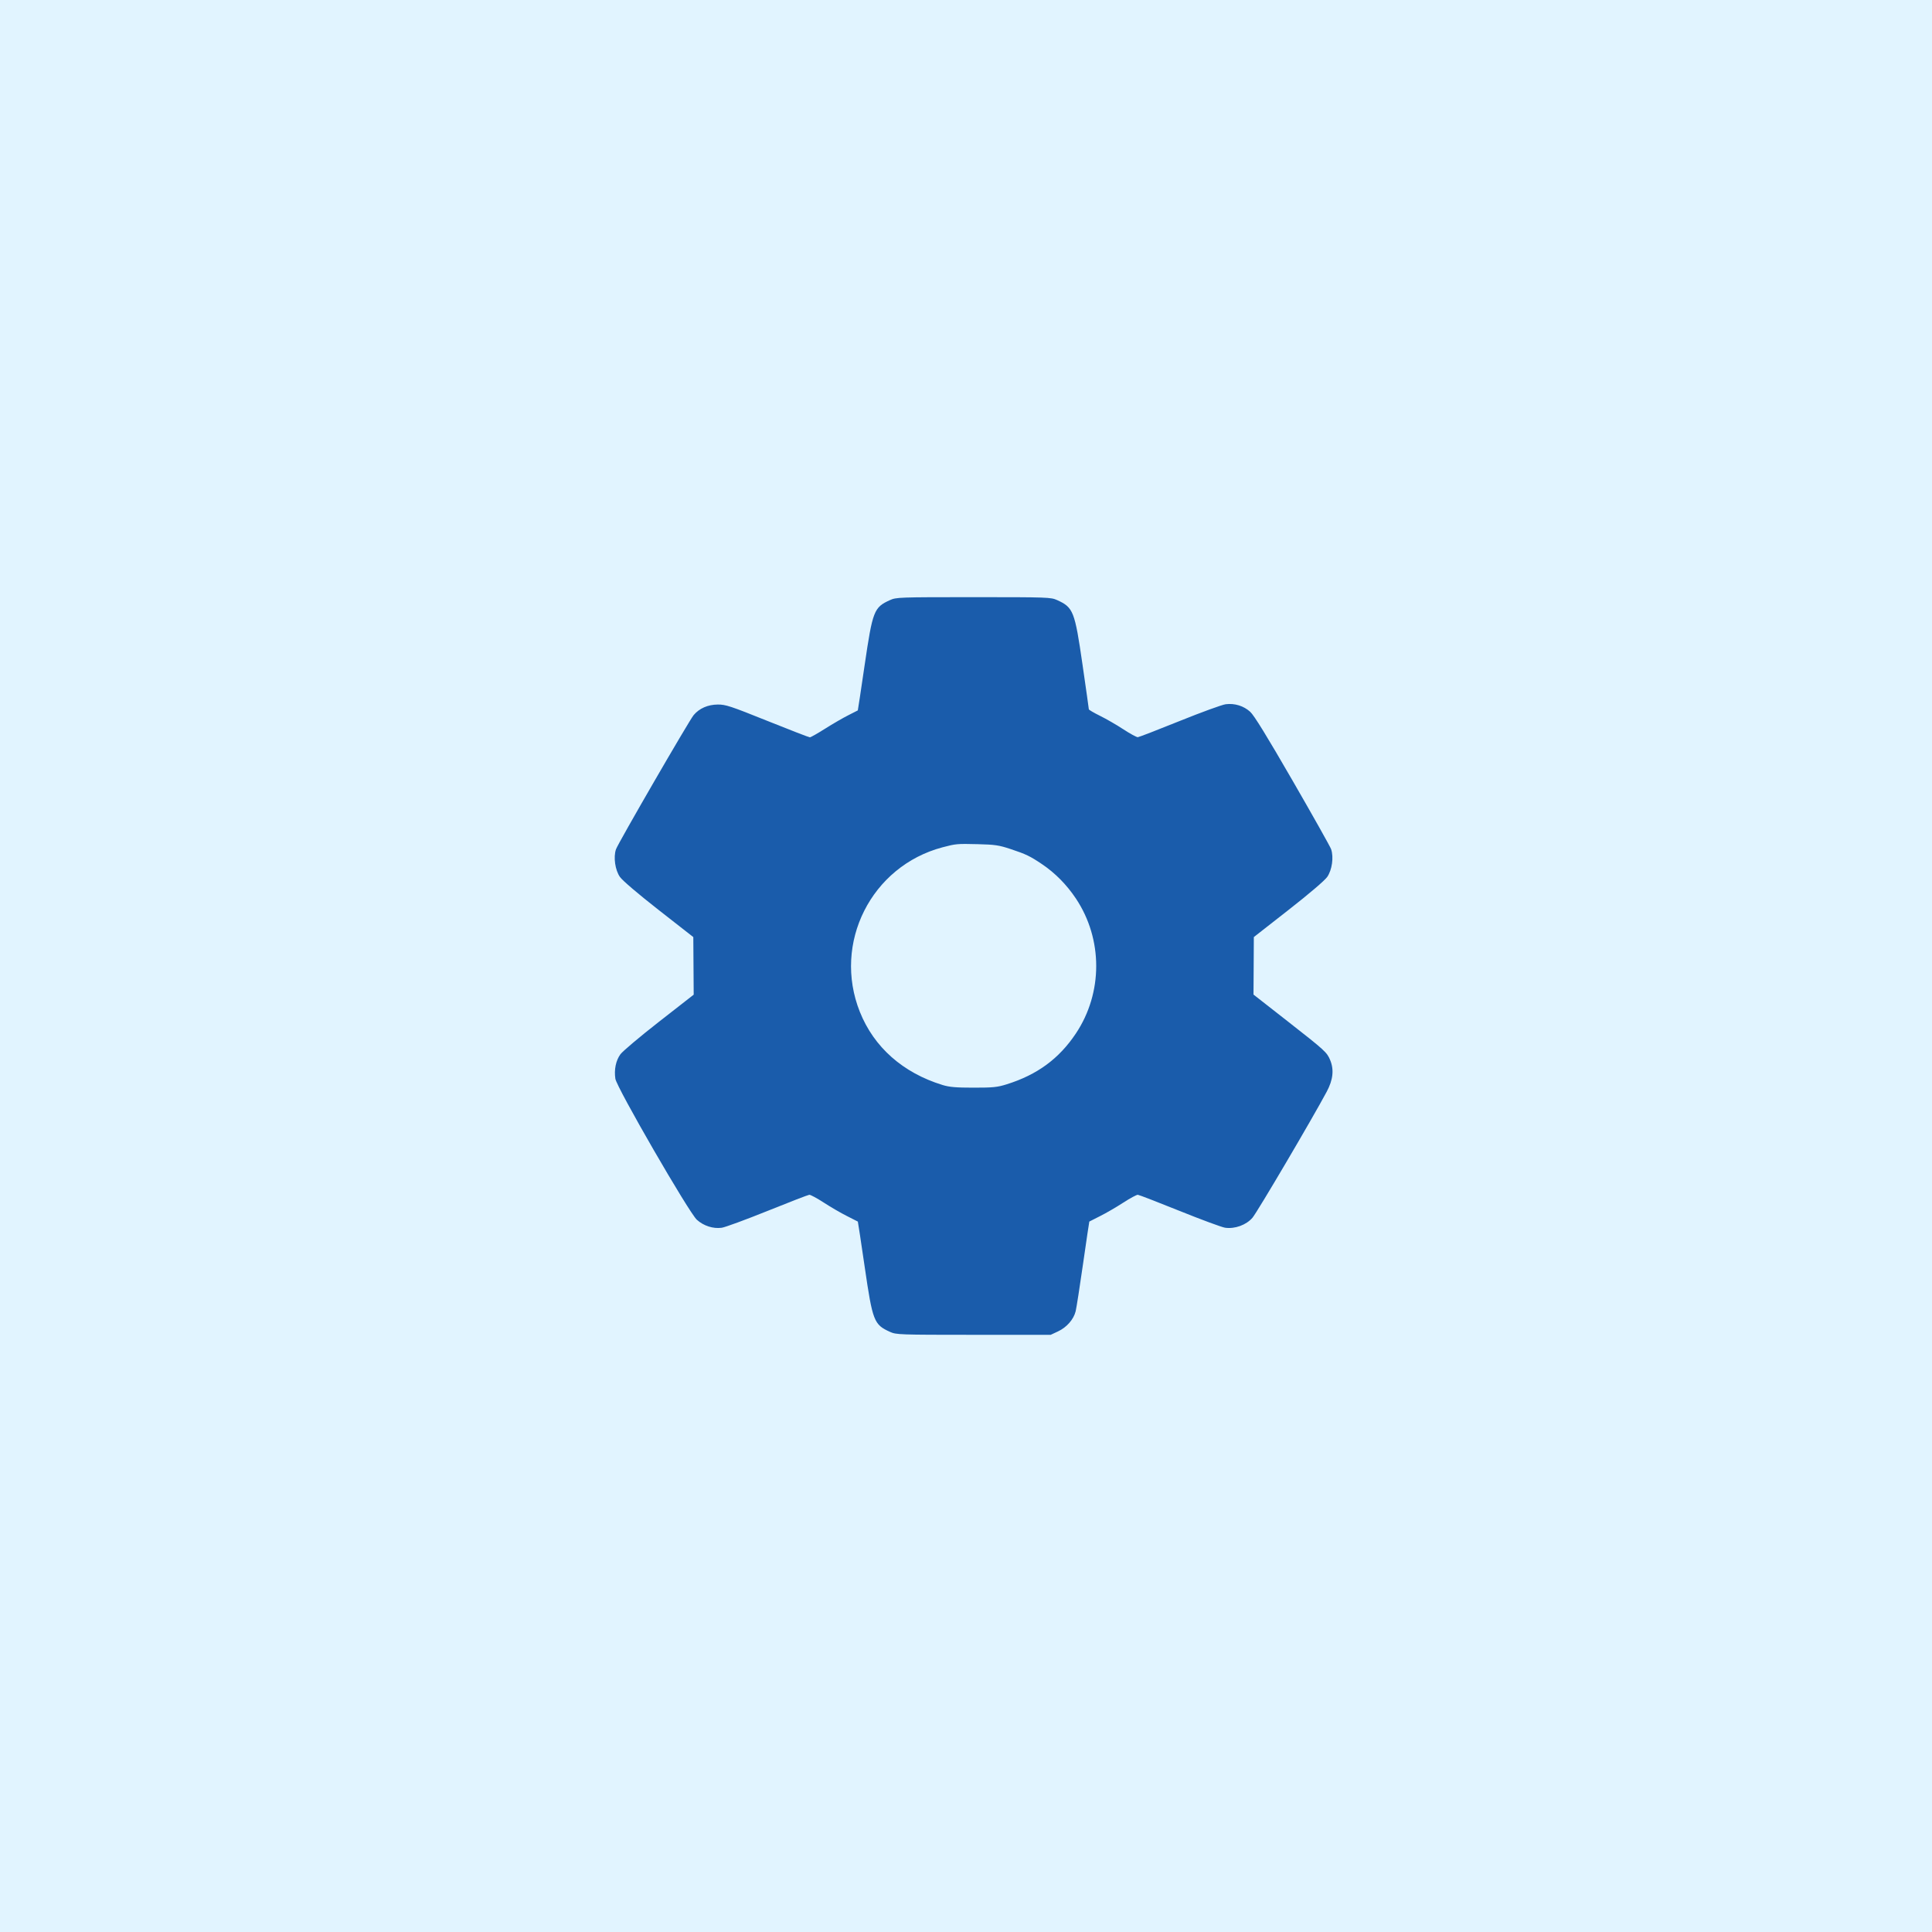 <svg width="110" height="110" viewBox="0 0 110 110" fill="none" xmlns="http://www.w3.org/2000/svg">
<rect width="110" height="110" fill="#E1F4FF"/>
<path fill-rule="evenodd" clip-rule="evenodd" d="M50.672 34.167C49.757 34.582 49.685 34.768 49.229 37.869C49.022 39.281 48.847 40.441 48.84 40.447C48.832 40.453 48.587 40.578 48.293 40.726C48 40.873 47.409 41.215 46.981 41.486C46.552 41.757 46.161 41.98 46.111 41.98C46.062 41.981 44.973 41.56 43.691 41.045C41.599 40.204 41.31 40.109 40.868 40.113C40.303 40.118 39.818 40.33 39.495 40.713C39.239 41.017 35.193 48.007 35.072 48.354C34.917 48.8 35.022 49.539 35.297 49.93C35.442 50.137 36.325 50.89 37.506 51.814L39.474 53.353L39.485 54.993L39.496 56.632L37.525 58.171C36.441 59.017 35.45 59.852 35.323 60.027C35.064 60.384 34.958 60.899 35.036 61.419C35.112 61.923 39.223 69.036 39.676 69.448C40.06 69.796 40.608 69.972 41.095 69.903C41.286 69.876 42.458 69.445 43.699 68.945C44.94 68.445 46.01 68.031 46.078 68.026C46.146 68.02 46.519 68.222 46.908 68.474C47.297 68.727 47.888 69.07 48.221 69.236C48.554 69.403 48.834 69.545 48.842 69.552C48.85 69.559 49.026 70.72 49.232 72.131C49.684 75.23 49.757 75.415 50.672 75.831C51.029 75.992 51.189 75.998 55.431 75.999L59.82 76L60.236 75.806C60.732 75.575 61.128 75.124 61.243 74.659C61.289 74.472 61.48 73.249 61.667 71.941C61.854 70.632 62.014 69.557 62.021 69.551C62.029 69.545 62.308 69.403 62.641 69.236C62.974 69.07 63.564 68.727 63.953 68.474C64.342 68.222 64.716 68.02 64.784 68.026C64.851 68.031 65.922 68.445 67.163 68.945C68.404 69.445 69.57 69.876 69.755 69.902C70.31 69.981 70.955 69.746 71.309 69.335C71.577 69.025 74.724 63.682 75.54 62.153C75.901 61.477 75.962 60.901 75.732 60.351C75.549 59.911 75.44 59.813 73.307 58.143L71.369 56.627L71.379 54.99L71.388 53.353L73.355 51.814C74.537 50.89 75.419 50.137 75.565 49.93C75.841 49.537 75.945 48.799 75.787 48.347C75.737 48.203 74.751 46.449 73.596 44.449C72.12 41.892 71.402 40.727 71.18 40.526C70.807 40.189 70.3 40.032 69.788 40.096C69.585 40.121 68.404 40.551 67.163 41.052C65.922 41.553 64.851 41.967 64.784 41.972C64.716 41.978 64.347 41.777 63.963 41.526C63.58 41.275 62.98 40.928 62.63 40.756C62.28 40.583 61.994 40.416 61.994 40.384C61.994 40.352 61.831 39.202 61.632 37.828C61.192 34.793 61.11 34.585 60.189 34.167C59.832 34.006 59.673 34 55.431 34C51.188 34 51.029 34.006 50.672 34.167ZM57.542 48.342C58.417 48.633 58.653 48.747 59.328 49.202C60.072 49.703 60.729 50.368 61.252 51.15C62.801 53.467 62.801 56.532 61.252 58.848C60.291 60.285 59.052 61.193 57.314 61.737C56.783 61.903 56.534 61.928 55.431 61.927C54.431 61.927 54.054 61.894 53.667 61.776C51.41 61.084 49.759 59.624 48.956 57.61C47.398 53.701 49.603 49.315 53.667 48.241C54.424 48.041 54.494 48.035 55.677 48.064C56.651 48.088 56.876 48.121 57.542 48.342Z" fill="#1A5CAB"/>
</svg>
